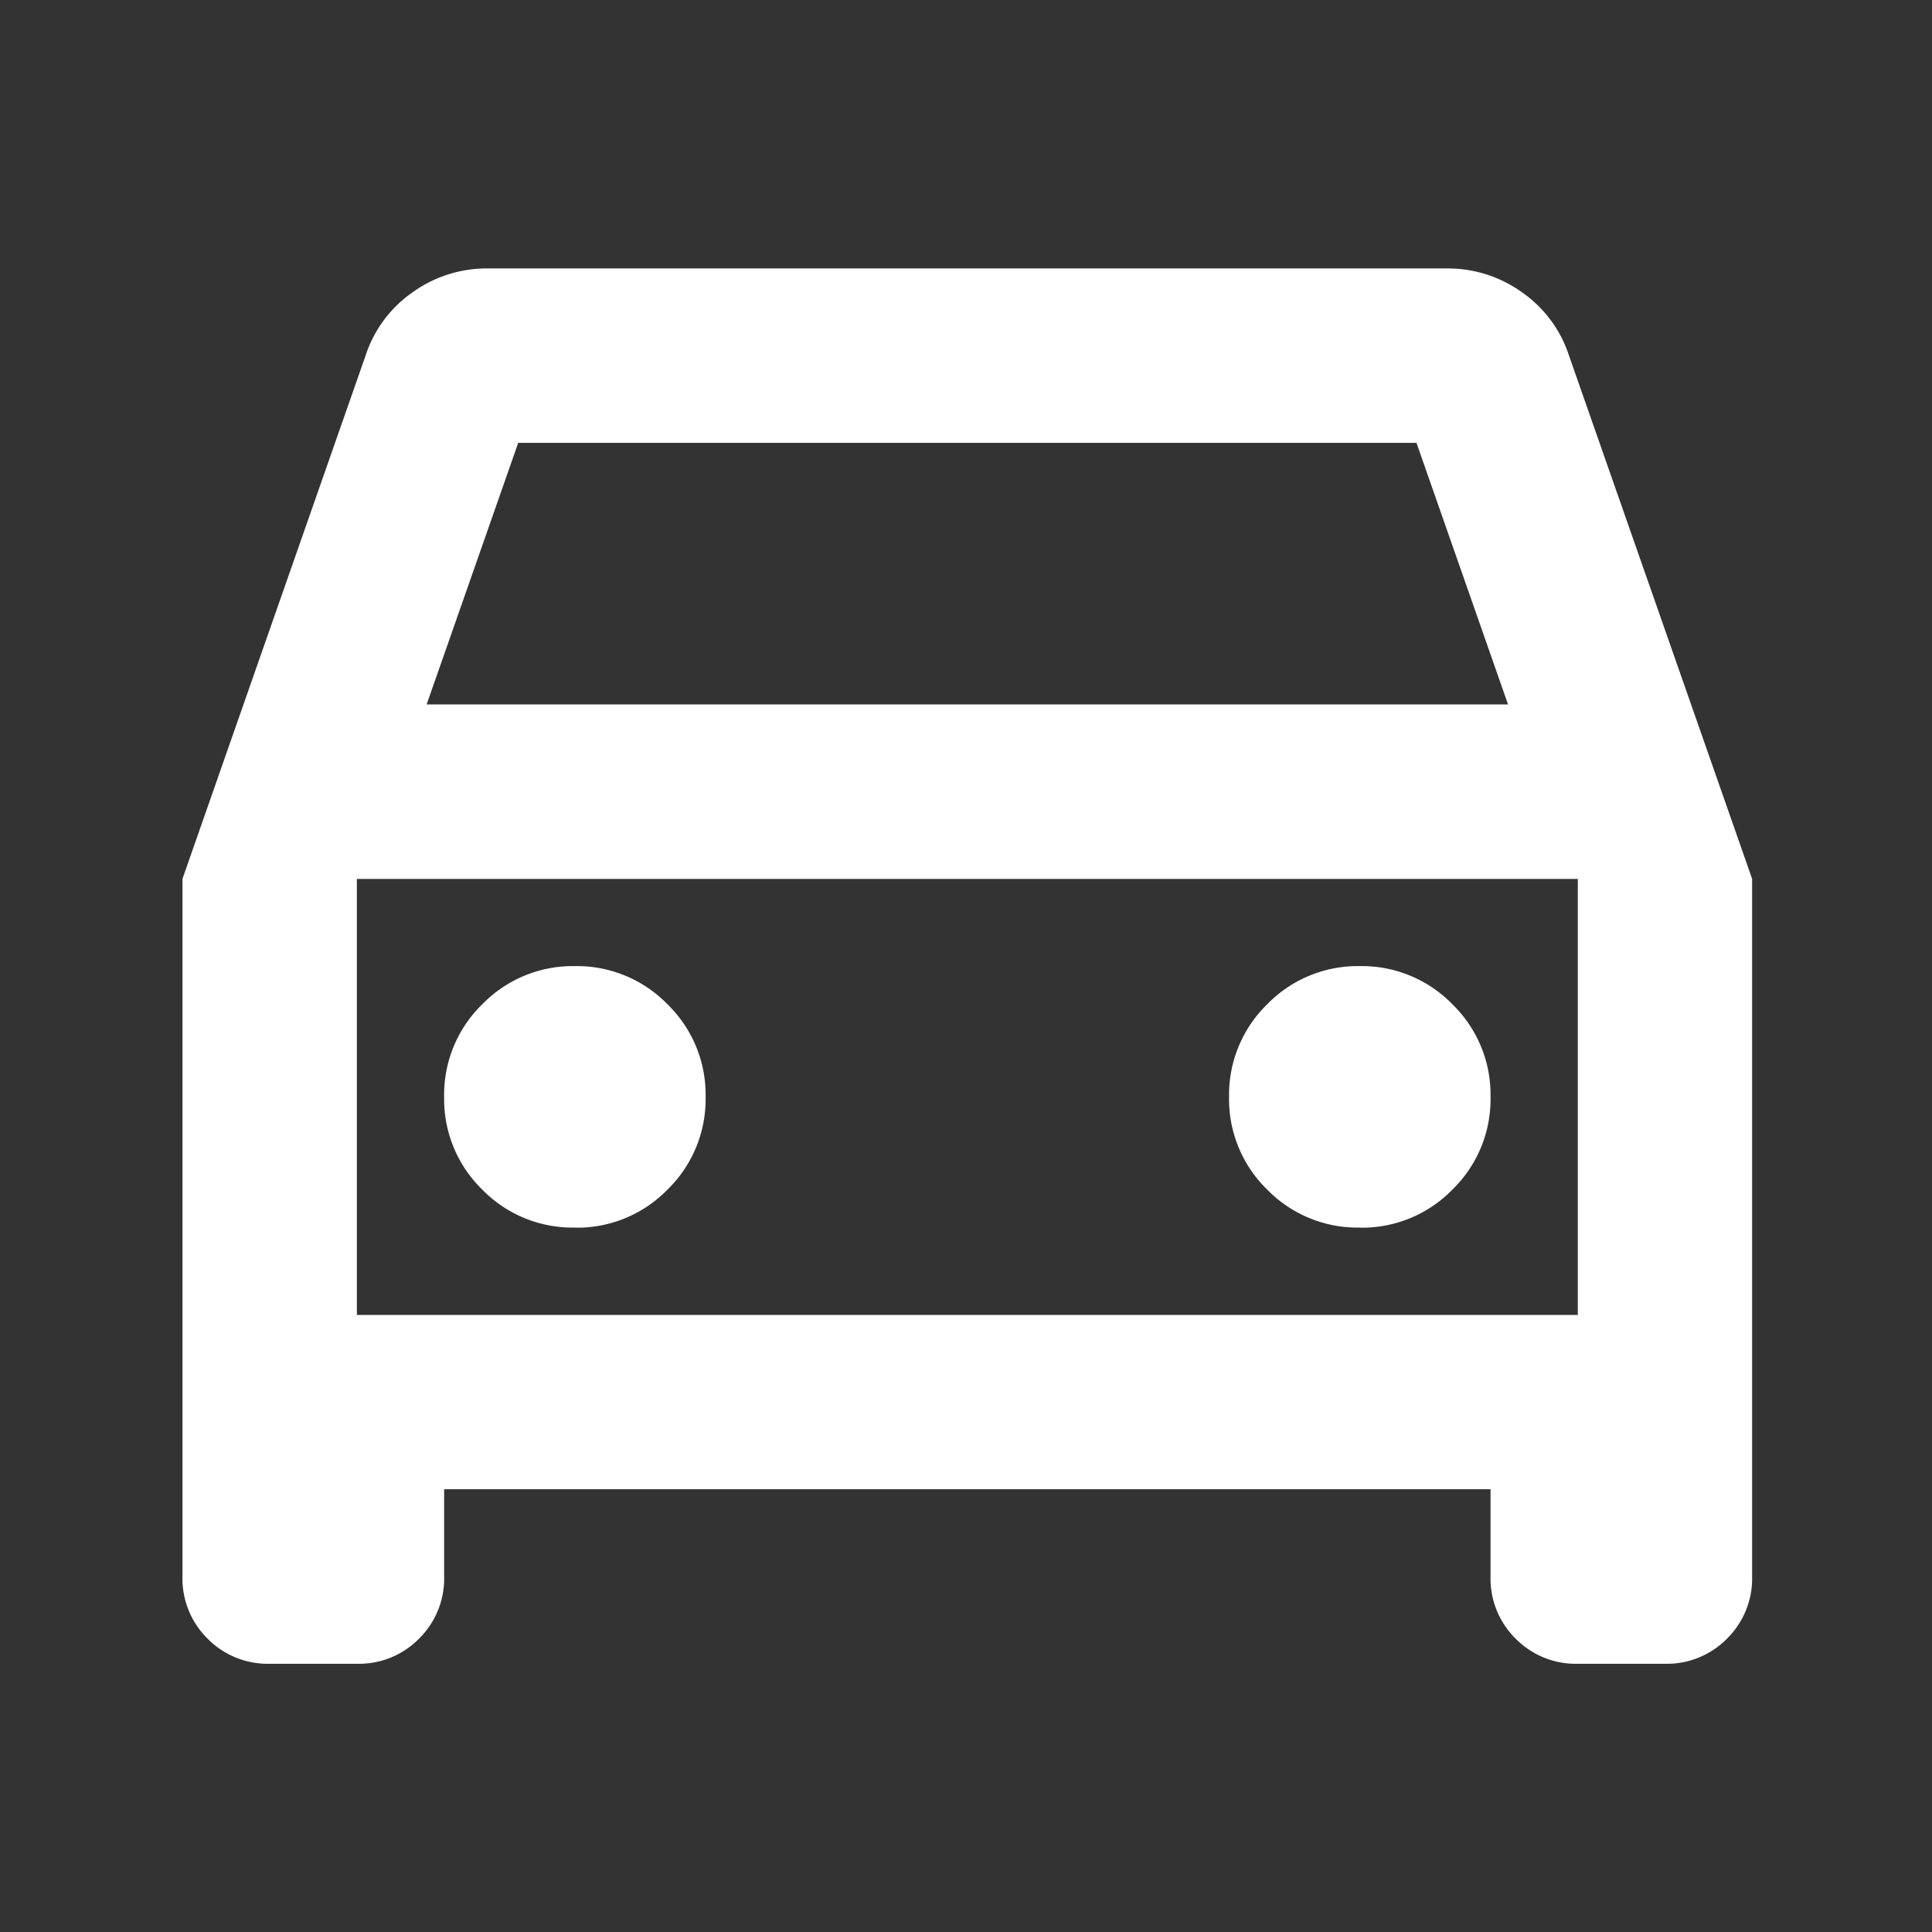 <svg xmlns="http://www.w3.org/2000/svg" xmlns:xlink="http://www.w3.org/1999/xlink" width="18" height="18" viewBox="0 0 18 18"><rect x="0" y="0" width="18" height="18" fill="#333333" stroke="none"/><defs><clipPath id="a"><rect width="18" height="18" transform="translate(-12796 2307)" opacity="0.5"/></clipPath></defs><g transform="translate(12796 -2307)" clip-path="url(#a)"><path d="M122.438-748.625v.813a.786.786,0,0,1-.234.579.786.786,0,0,1-.579.234h-.812a.786.786,0,0,1-.579-.234.786.786,0,0,1-.234-.579v-6.5l1.706-4.875a1.152,1.152,0,0,1,.437-.589,1.183,1.183,0,0,1,.7-.223h8.938a1.183,1.183,0,0,1,.7.223,1.152,1.152,0,0,1,.437.589l1.706,4.875v6.5a.786.786,0,0,1-.234.579.786.786,0,0,1-.579.234H133a.786.786,0,0,1-.579-.234.786.786,0,0,1-.234-.579v-.813Zm-.163-7.312H132.35l-.853-2.437h-8.369Zm-.65,1.625v0Zm2.031,3.25a1.175,1.175,0,0,0,.863-.355,1.175,1.175,0,0,0,.355-.863,1.175,1.175,0,0,0-.355-.863,1.176,1.176,0,0,0-.863-.356,1.176,1.176,0,0,0-.863.356,1.175,1.175,0,0,0-.355.863,1.175,1.175,0,0,0,.355.863A1.175,1.175,0,0,0,123.656-751.063Zm7.313,0a1.175,1.175,0,0,0,.863-.355,1.175,1.175,0,0,0,.355-.863,1.175,1.175,0,0,0-.355-.863,1.176,1.176,0,0,0-.863-.356,1.175,1.175,0,0,0-.863.356,1.175,1.175,0,0,0-.355.863,1.175,1.175,0,0,0,.355.863A1.175,1.175,0,0,0,130.969-751.063Zm-9.344.813H133v-4.062H121.625Z" transform="translate(-12914.3 3069.5)" fill="#fff"/></g></svg>